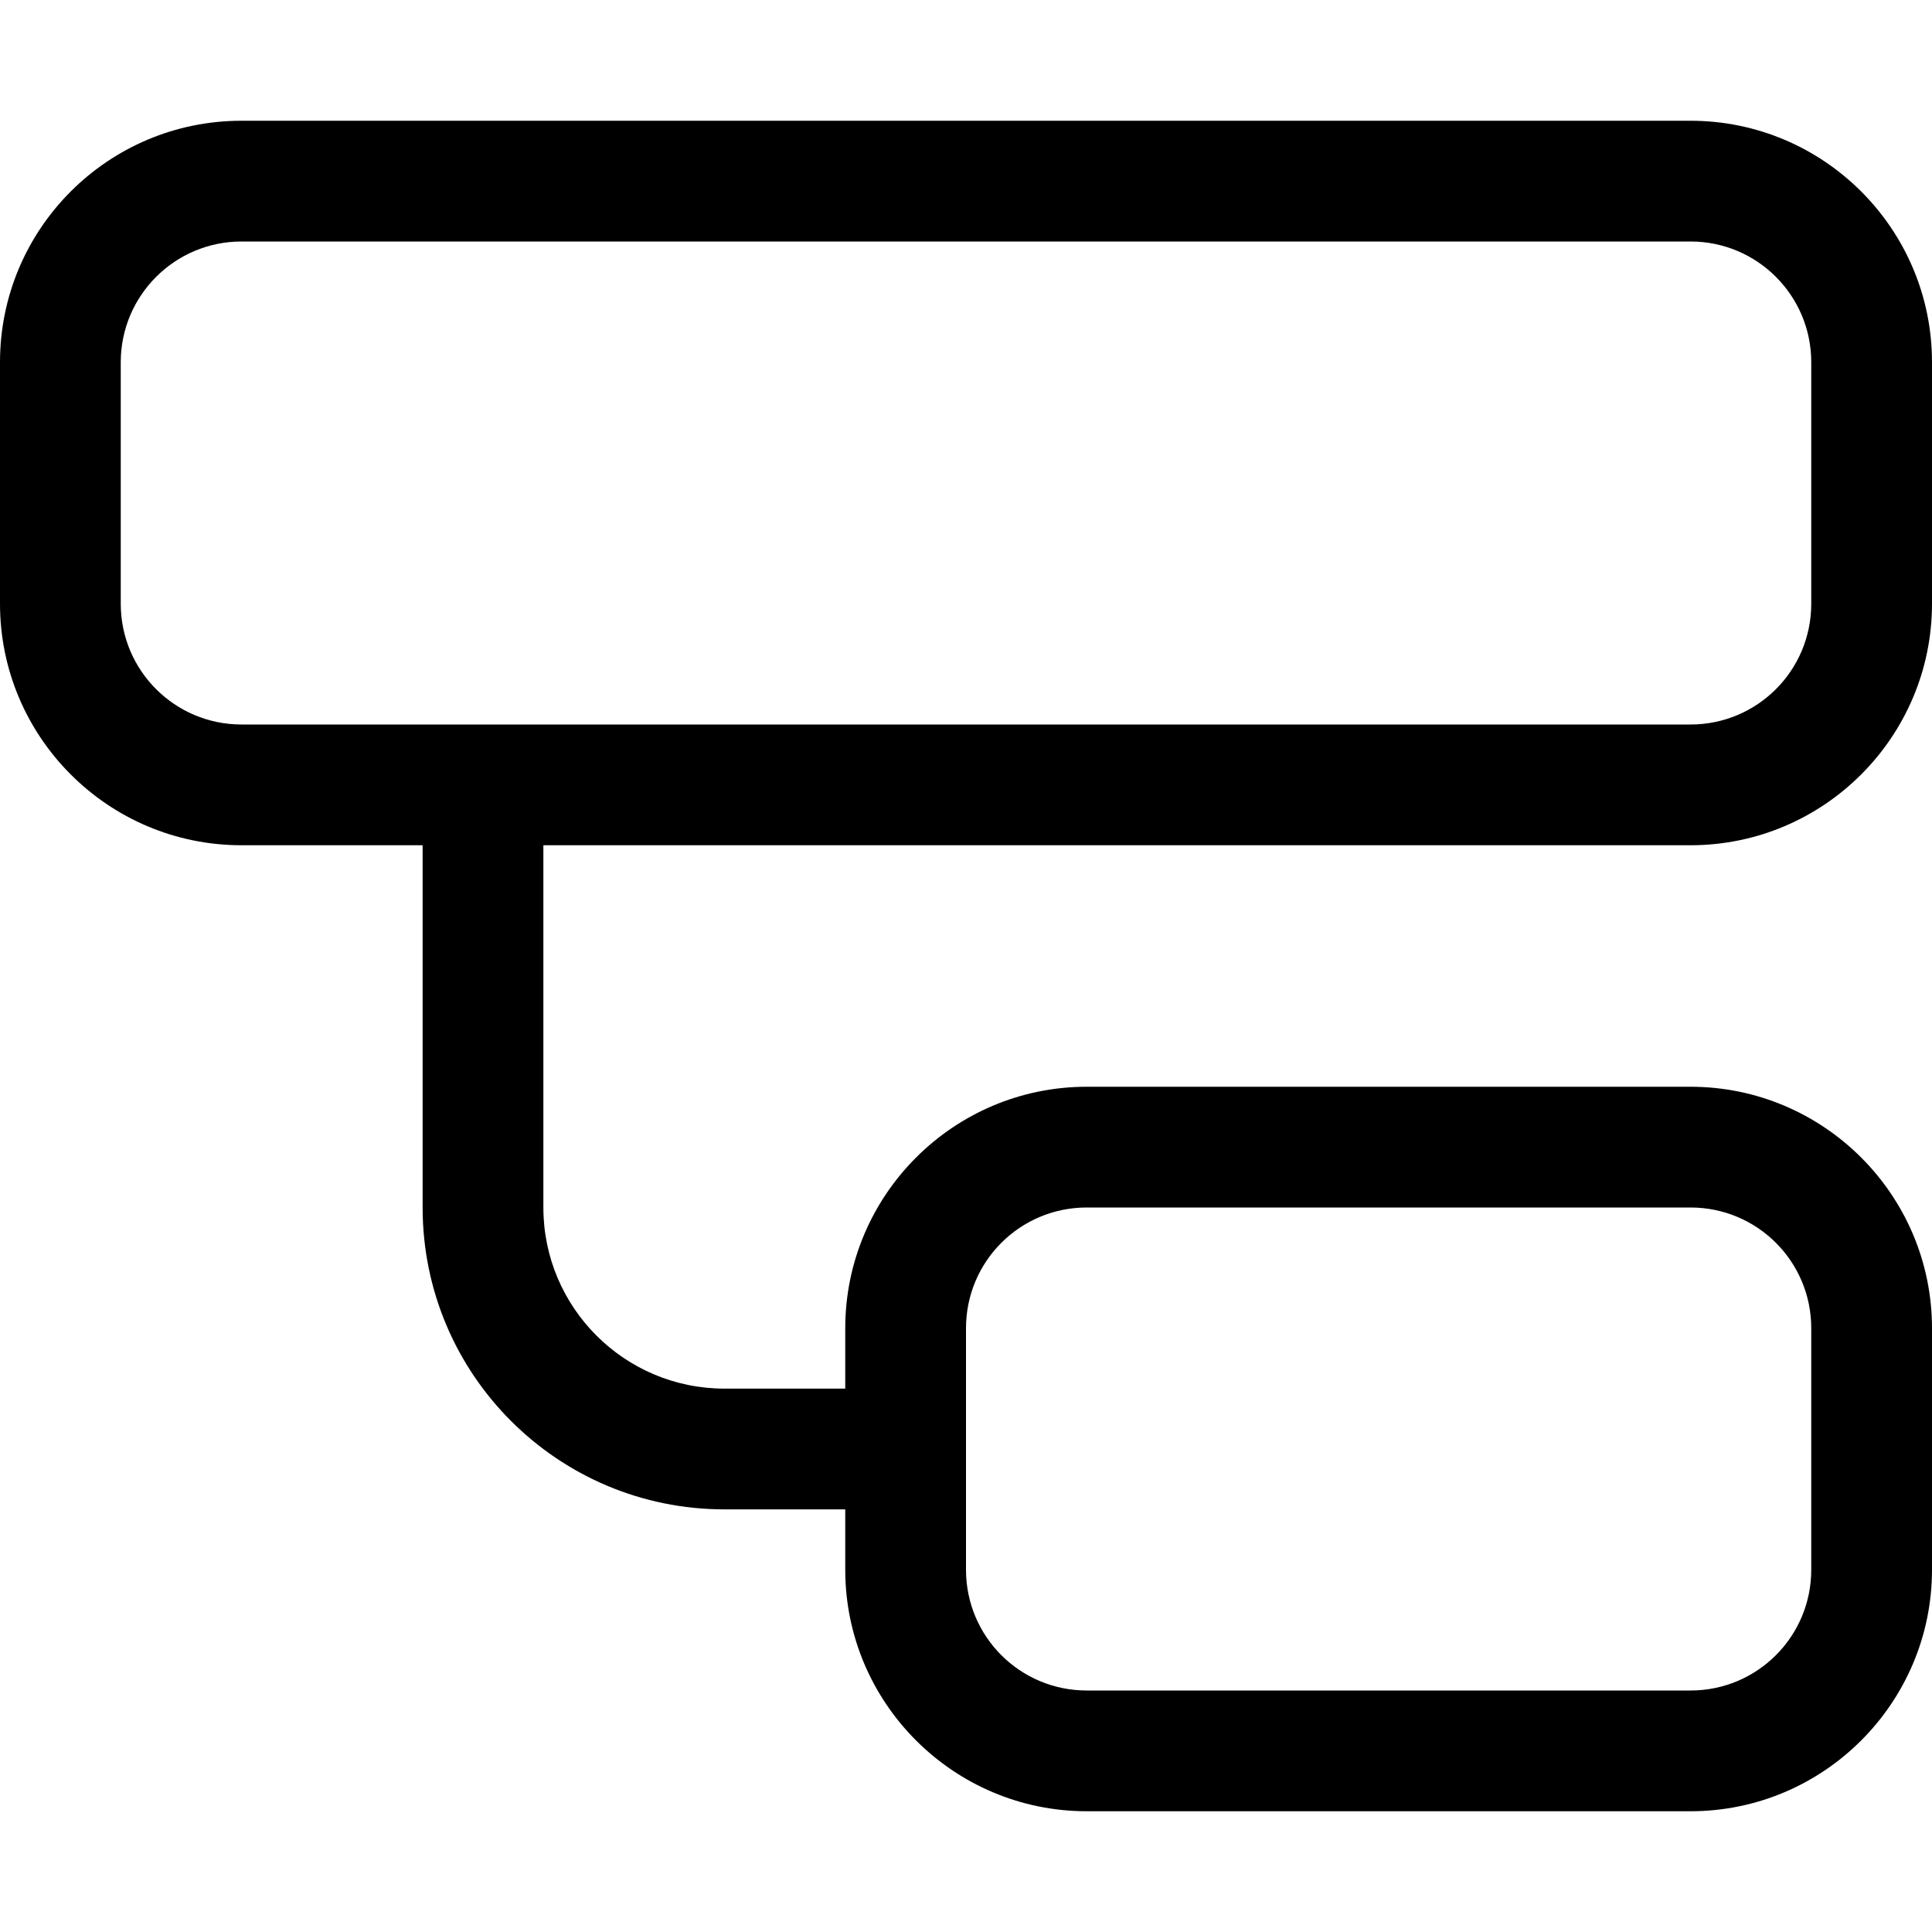 <svg xmlns="http://www.w3.org/2000/svg" viewBox="0 0 512 512"><!--! Font Awesome Pro 6.2.0 by @fontawesome - https://fontawesome.com License - https://fontawesome.com/license (Commercial License) Copyright 2022 Fonticons, Inc. --><path d="M144 320C144 346.5 165.5 368 192 368H224V352C224 316.7 252.7 288 288 288H448C483.3 288 512 316.7 512 352V416C512 451.3 483.3 480 448 480H288C252.7 480 224 451.3 224 416V400H192C147.8 400 112 364.2 112 320V224H64C28.65 224 0 195.3 0 160V96C0 60.65 28.65 32 64 32H448C483.3 32 512 60.65 512 96V160C512 195.3 483.3 224 448 224H144V320zM448 64H64C46.33 64 32 78.33 32 96V160C32 177.7 46.33 192 64 192H448C465.7 192 480 177.7 480 160V96C480 78.33 465.7 64 448 64zM448 320H288C270.3 320 256 334.3 256 352V416C256 433.7 270.3 448 288 448H448C465.7 448 480 433.7 480 416V352C480 334.3 465.7 320 448 320z"/></svg>